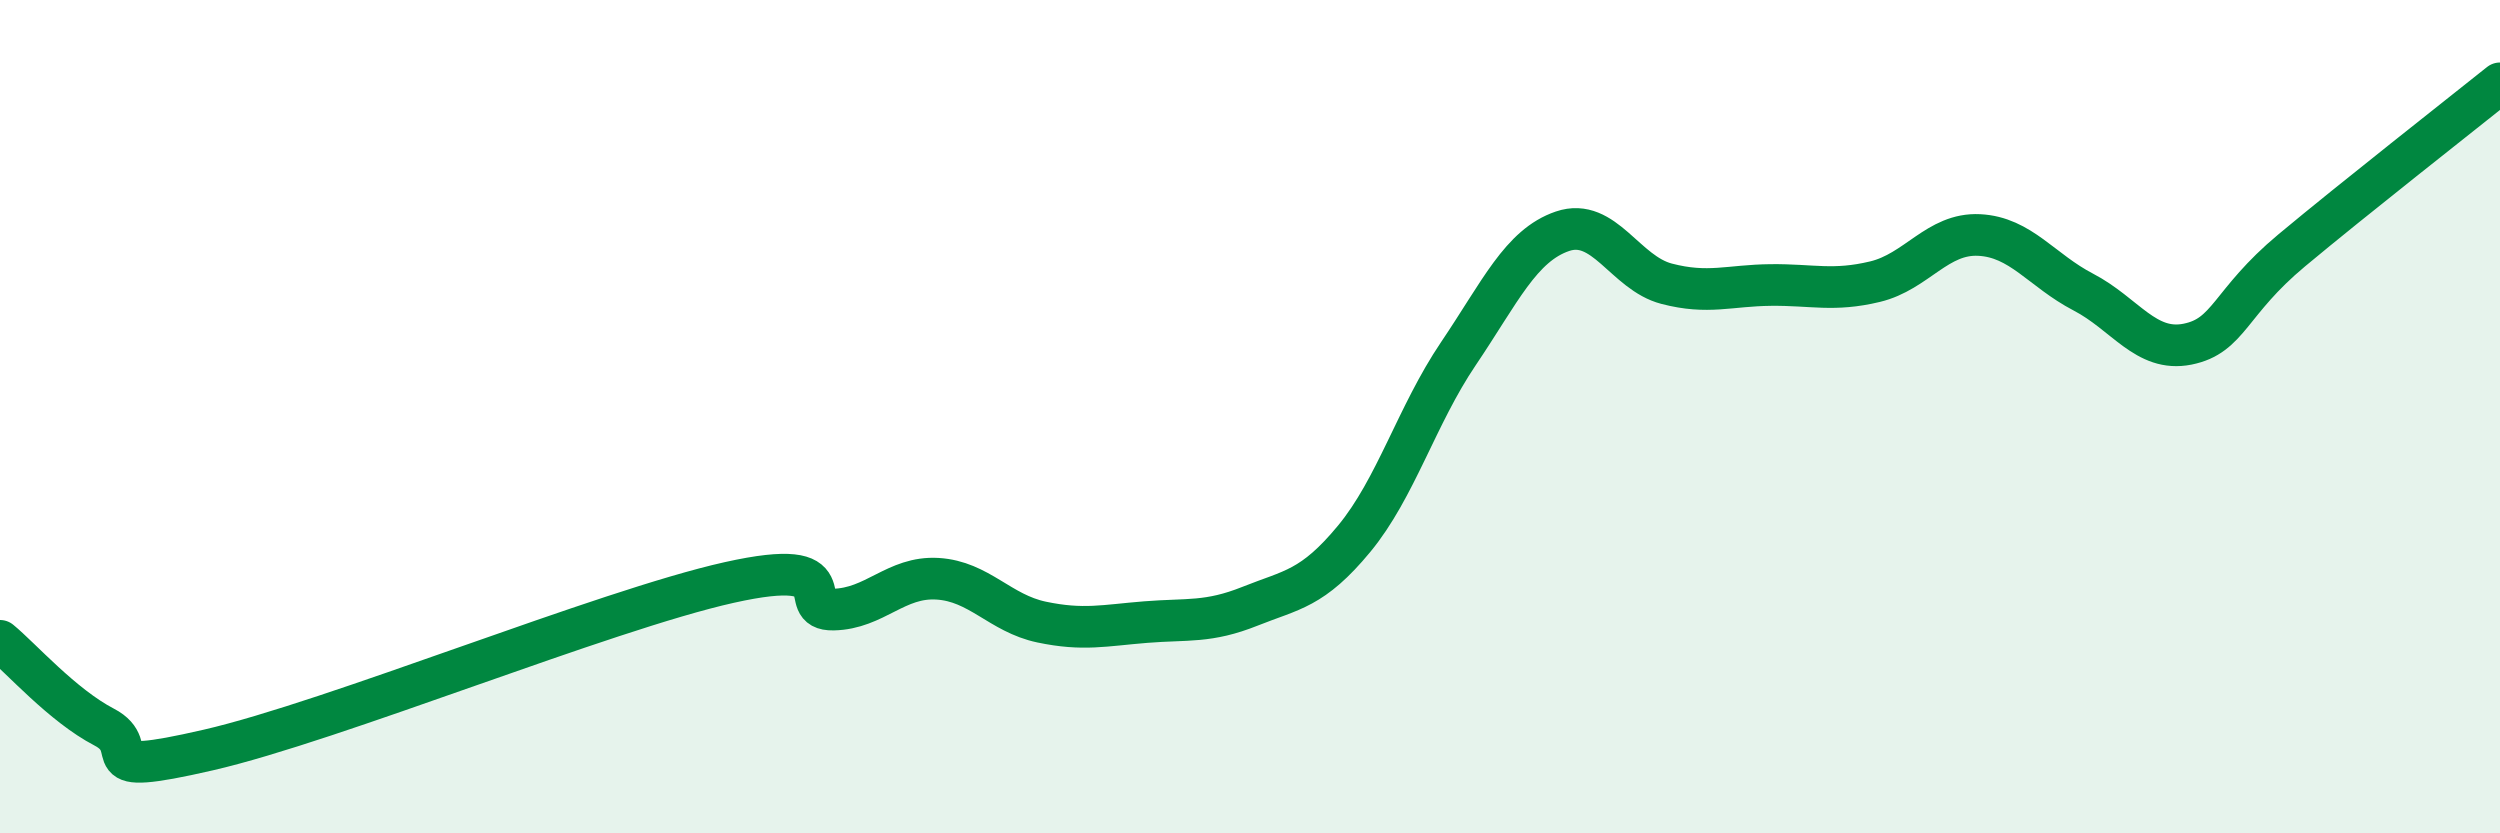 
    <svg width="60" height="20" viewBox="0 0 60 20" xmlns="http://www.w3.org/2000/svg">
      <path
        d="M 0,15.38 C 0.5,15.79 1.5,16.93 2.5,17.45 C 3.5,17.97 2,18.69 5,18 C 8,17.31 14.5,14.65 17.5,13.98 C 20.5,13.31 19,14.65 20,14.63 C 21,14.61 21.5,13.83 22.5,13.89 C 23.5,13.95 24,14.72 25,14.93 C 26,15.14 26.5,15.01 27.5,14.93 C 28.5,14.85 29,14.95 30,14.55 C 31,14.15 31.5,14.14 32.5,12.93 C 33.5,11.72 34,9.97 35,8.49 C 36,7.01 36.5,5.89 37.5,5.55 C 38.5,5.21 39,6.55 40,6.81 C 41,7.07 41.5,6.85 42.5,6.84 C 43.5,6.83 44,7 45,6.76 C 46,6.52 46.5,5.59 47.5,5.64 C 48.5,5.69 49,6.49 50,7.01 C 51,7.53 51.5,8.46 52.5,8.26 C 53.5,8.06 53.5,7.26 55,6.01 C 56.5,4.76 59,2.8 60,2L60 20L0 20Z"
        fill="#008740"
        opacity="0.1"
        stroke-linecap="round"
        stroke-linejoin="round"
      />
      <path
        d="M 0,15.38 C 0.5,15.79 1.5,16.93 2.5,17.45 C 3.5,17.97 2,18.69 5,18 C 8,17.31 14.5,14.65 17.5,13.98 C 20.5,13.31 19,14.65 20,14.63 C 21,14.61 21.5,13.83 22.5,13.89 C 23.5,13.95 24,14.72 25,14.93 C 26,15.14 26.5,15.01 27.5,14.93 C 28.5,14.85 29,14.95 30,14.55 C 31,14.15 31.5,14.14 32.5,12.93 C 33.5,11.72 34,9.97 35,8.49 C 36,7.01 36.5,5.89 37.5,5.55 C 38.5,5.21 39,6.55 40,6.81 C 41,7.07 41.5,6.85 42.5,6.84 C 43.5,6.83 44,7 45,6.76 C 46,6.52 46.5,5.59 47.5,5.64 C 48.5,5.69 49,6.49 50,7.01 C 51,7.53 51.5,8.46 52.5,8.26 C 53.5,8.06 53.5,7.26 55,6.01 C 56.5,4.76 59,2.8 60,2"
        stroke="#008740"
        stroke-width="1"
        fill="none"
        stroke-linecap="round"
        stroke-linejoin="round"
      />
    </svg>
  
